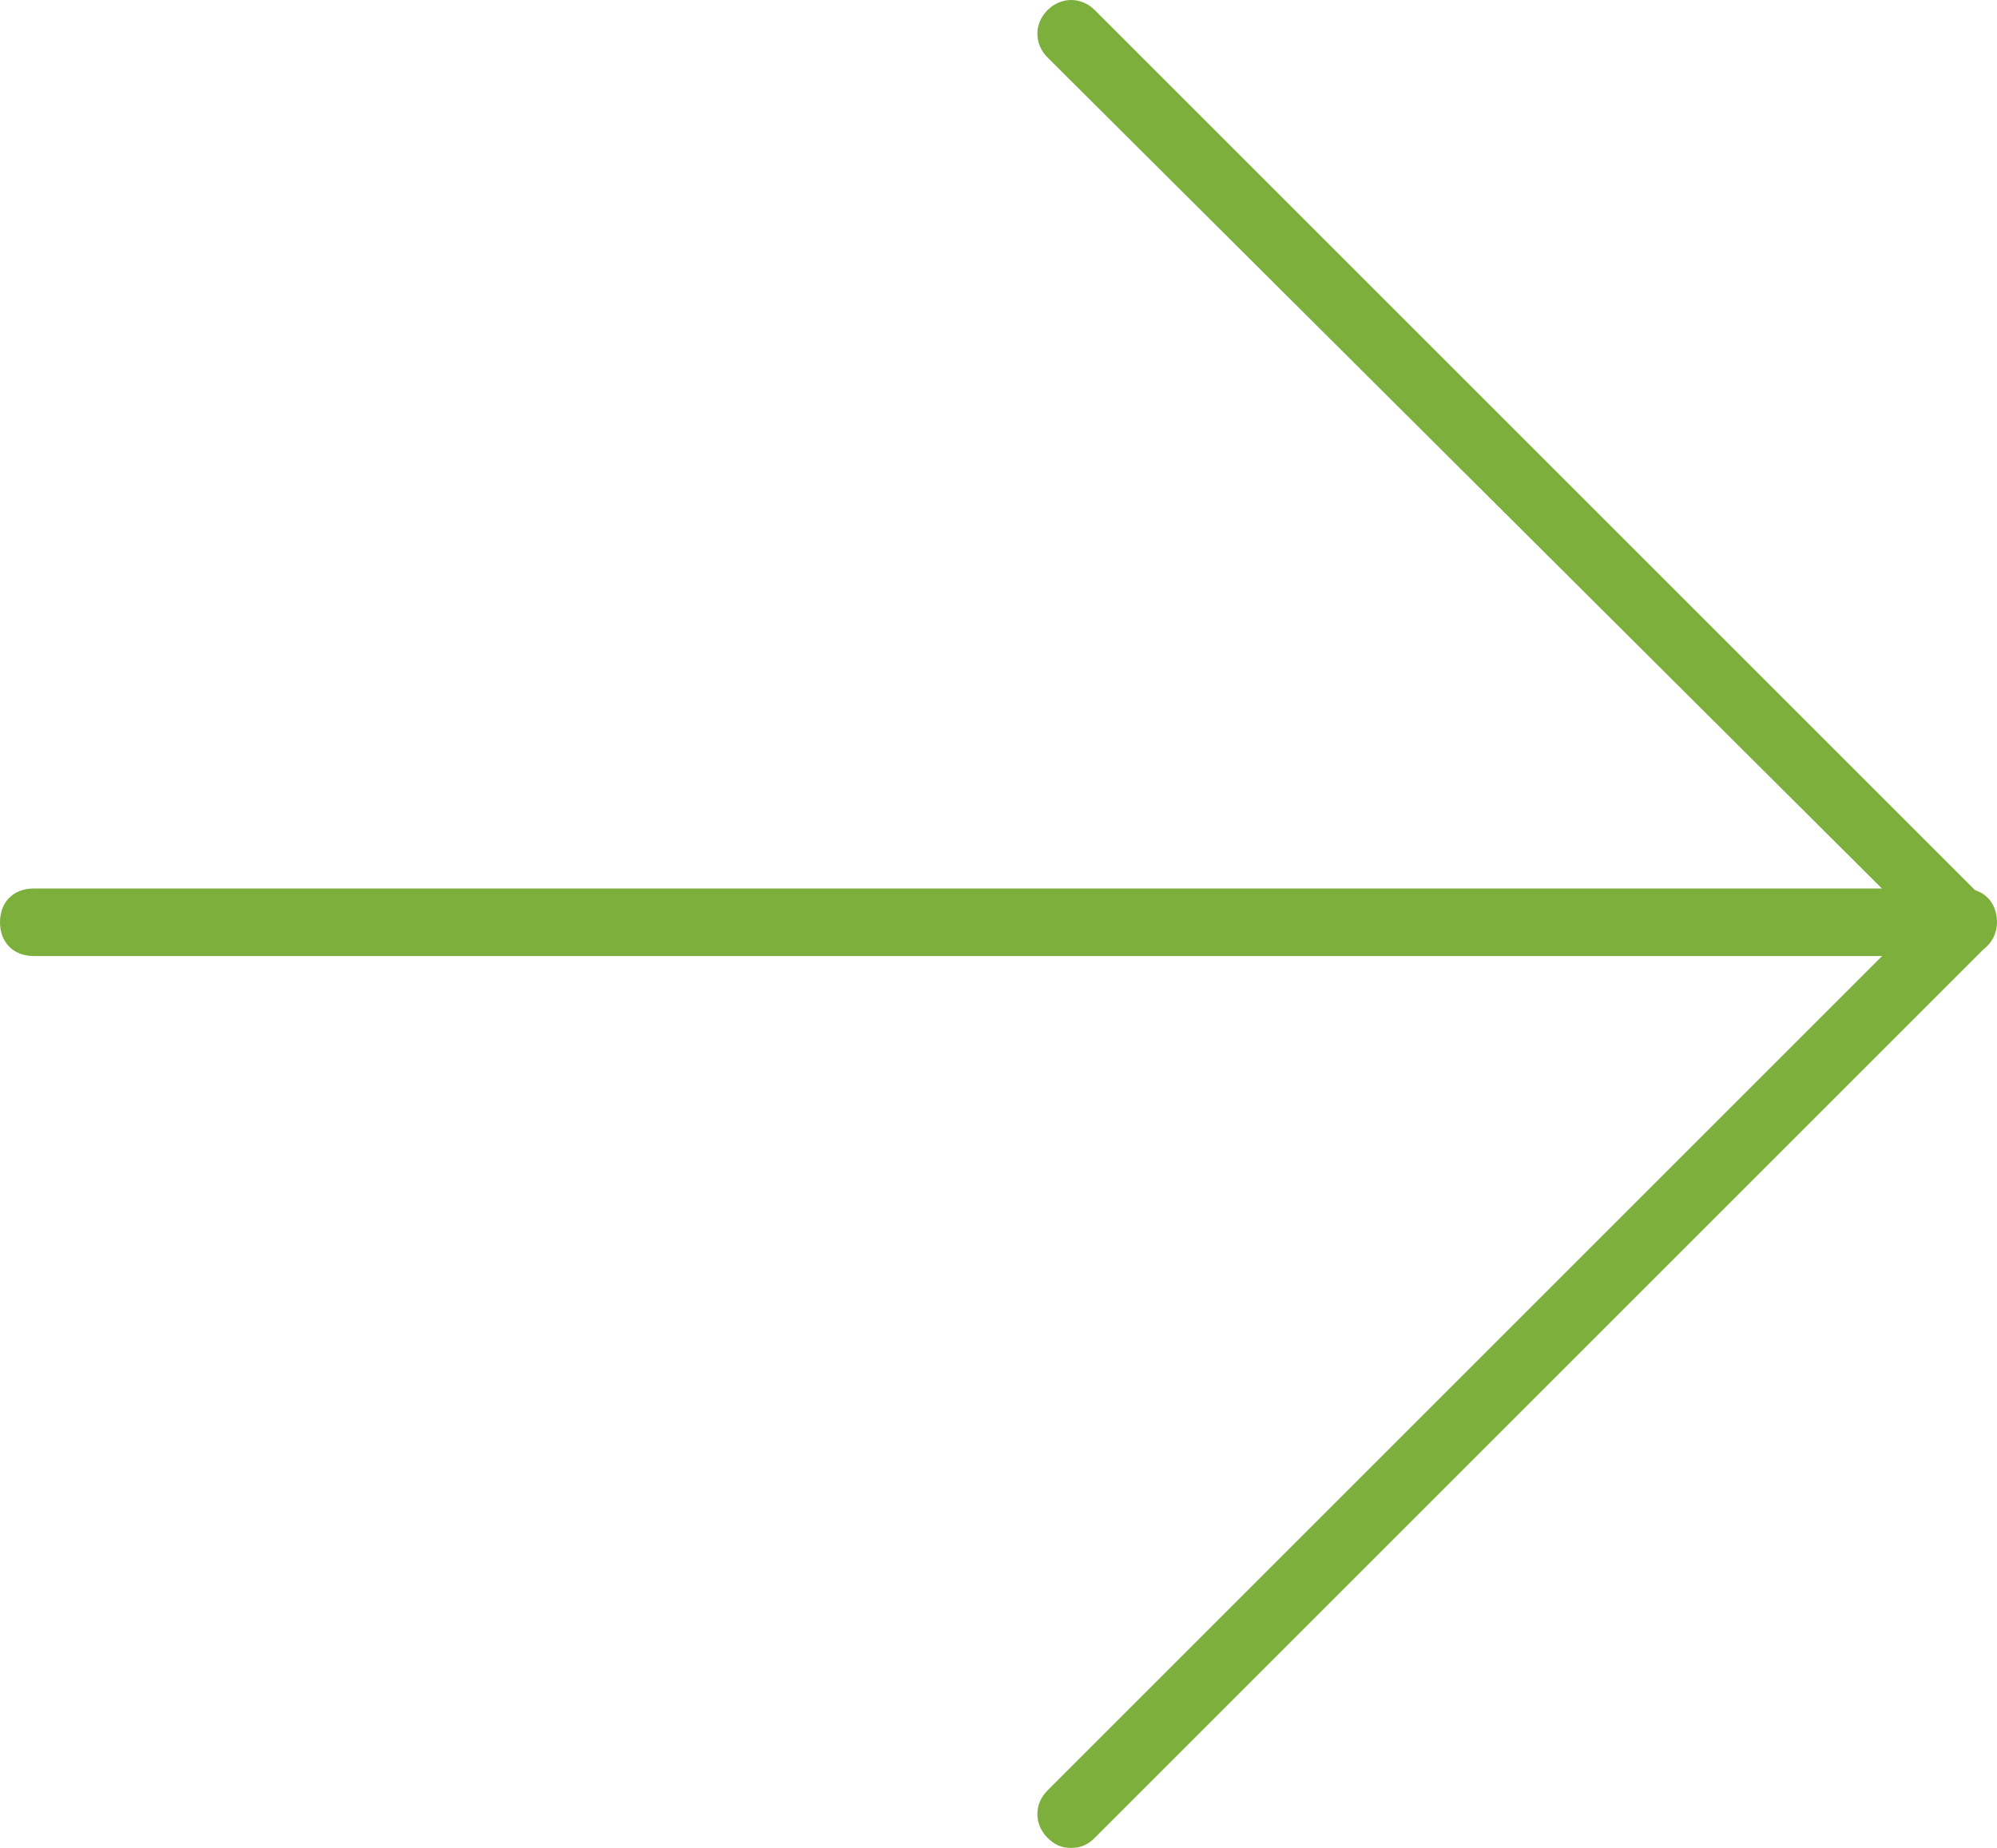 <?xml version="1.0" encoding="utf-8"?>
<!-- Generator: Adobe Illustrator 26.5.0, SVG Export Plug-In . SVG Version: 6.00 Build 0)  -->
<svg version="1.1" id="Layer_2_00000011031702879068326600000004999632747880587191_"
	 xmlns="http://www.w3.org/2000/svg" xmlns:xlink="http://www.w3.org/1999/xlink" x="0px" y="0px" viewBox="0 0 59.1 54.7"
	 style="enable-background:new 0 0 59.1 54.7;" xml:space="preserve">
<style type="text/css">
	.st0{fill:#7DAF3D;}
</style>
<g id="Home_Page">
	<g>
		<g>
			<path class="st0" d="M58.1,28.3H1c-0.6,0-1-0.4-1-1s0.4-1,1-1h57.1c0.6,0,1,0.4,1,1S58.6,28.3,58.1,28.3z"/>
		</g>
		<g>
			<path class="st0" d="M58.1,28.3c-0.3,0-0.5-0.1-0.7-0.3L31,1.7c-0.4-0.4-0.4-1,0-1.4s1-0.4,1.4,0l26.3,26.3c0.4,0.4,0.4,1,0,1.4
				C58.6,28.2,58.3,28.3,58.1,28.3z"/>
		</g>
		<g>
			<path class="st0" d="M31.7,54.7c-0.3,0-0.5-0.1-0.7-0.3c-0.4-0.4-0.4-1,0-1.4l26.3-26.3c0.4-0.4,1-0.4,1.4,0s0.4,1,0,1.4
				L32.4,54.4C32.2,54.6,32,54.7,31.7,54.7z"/>
		</g>
	</g>
</g>
</svg>
